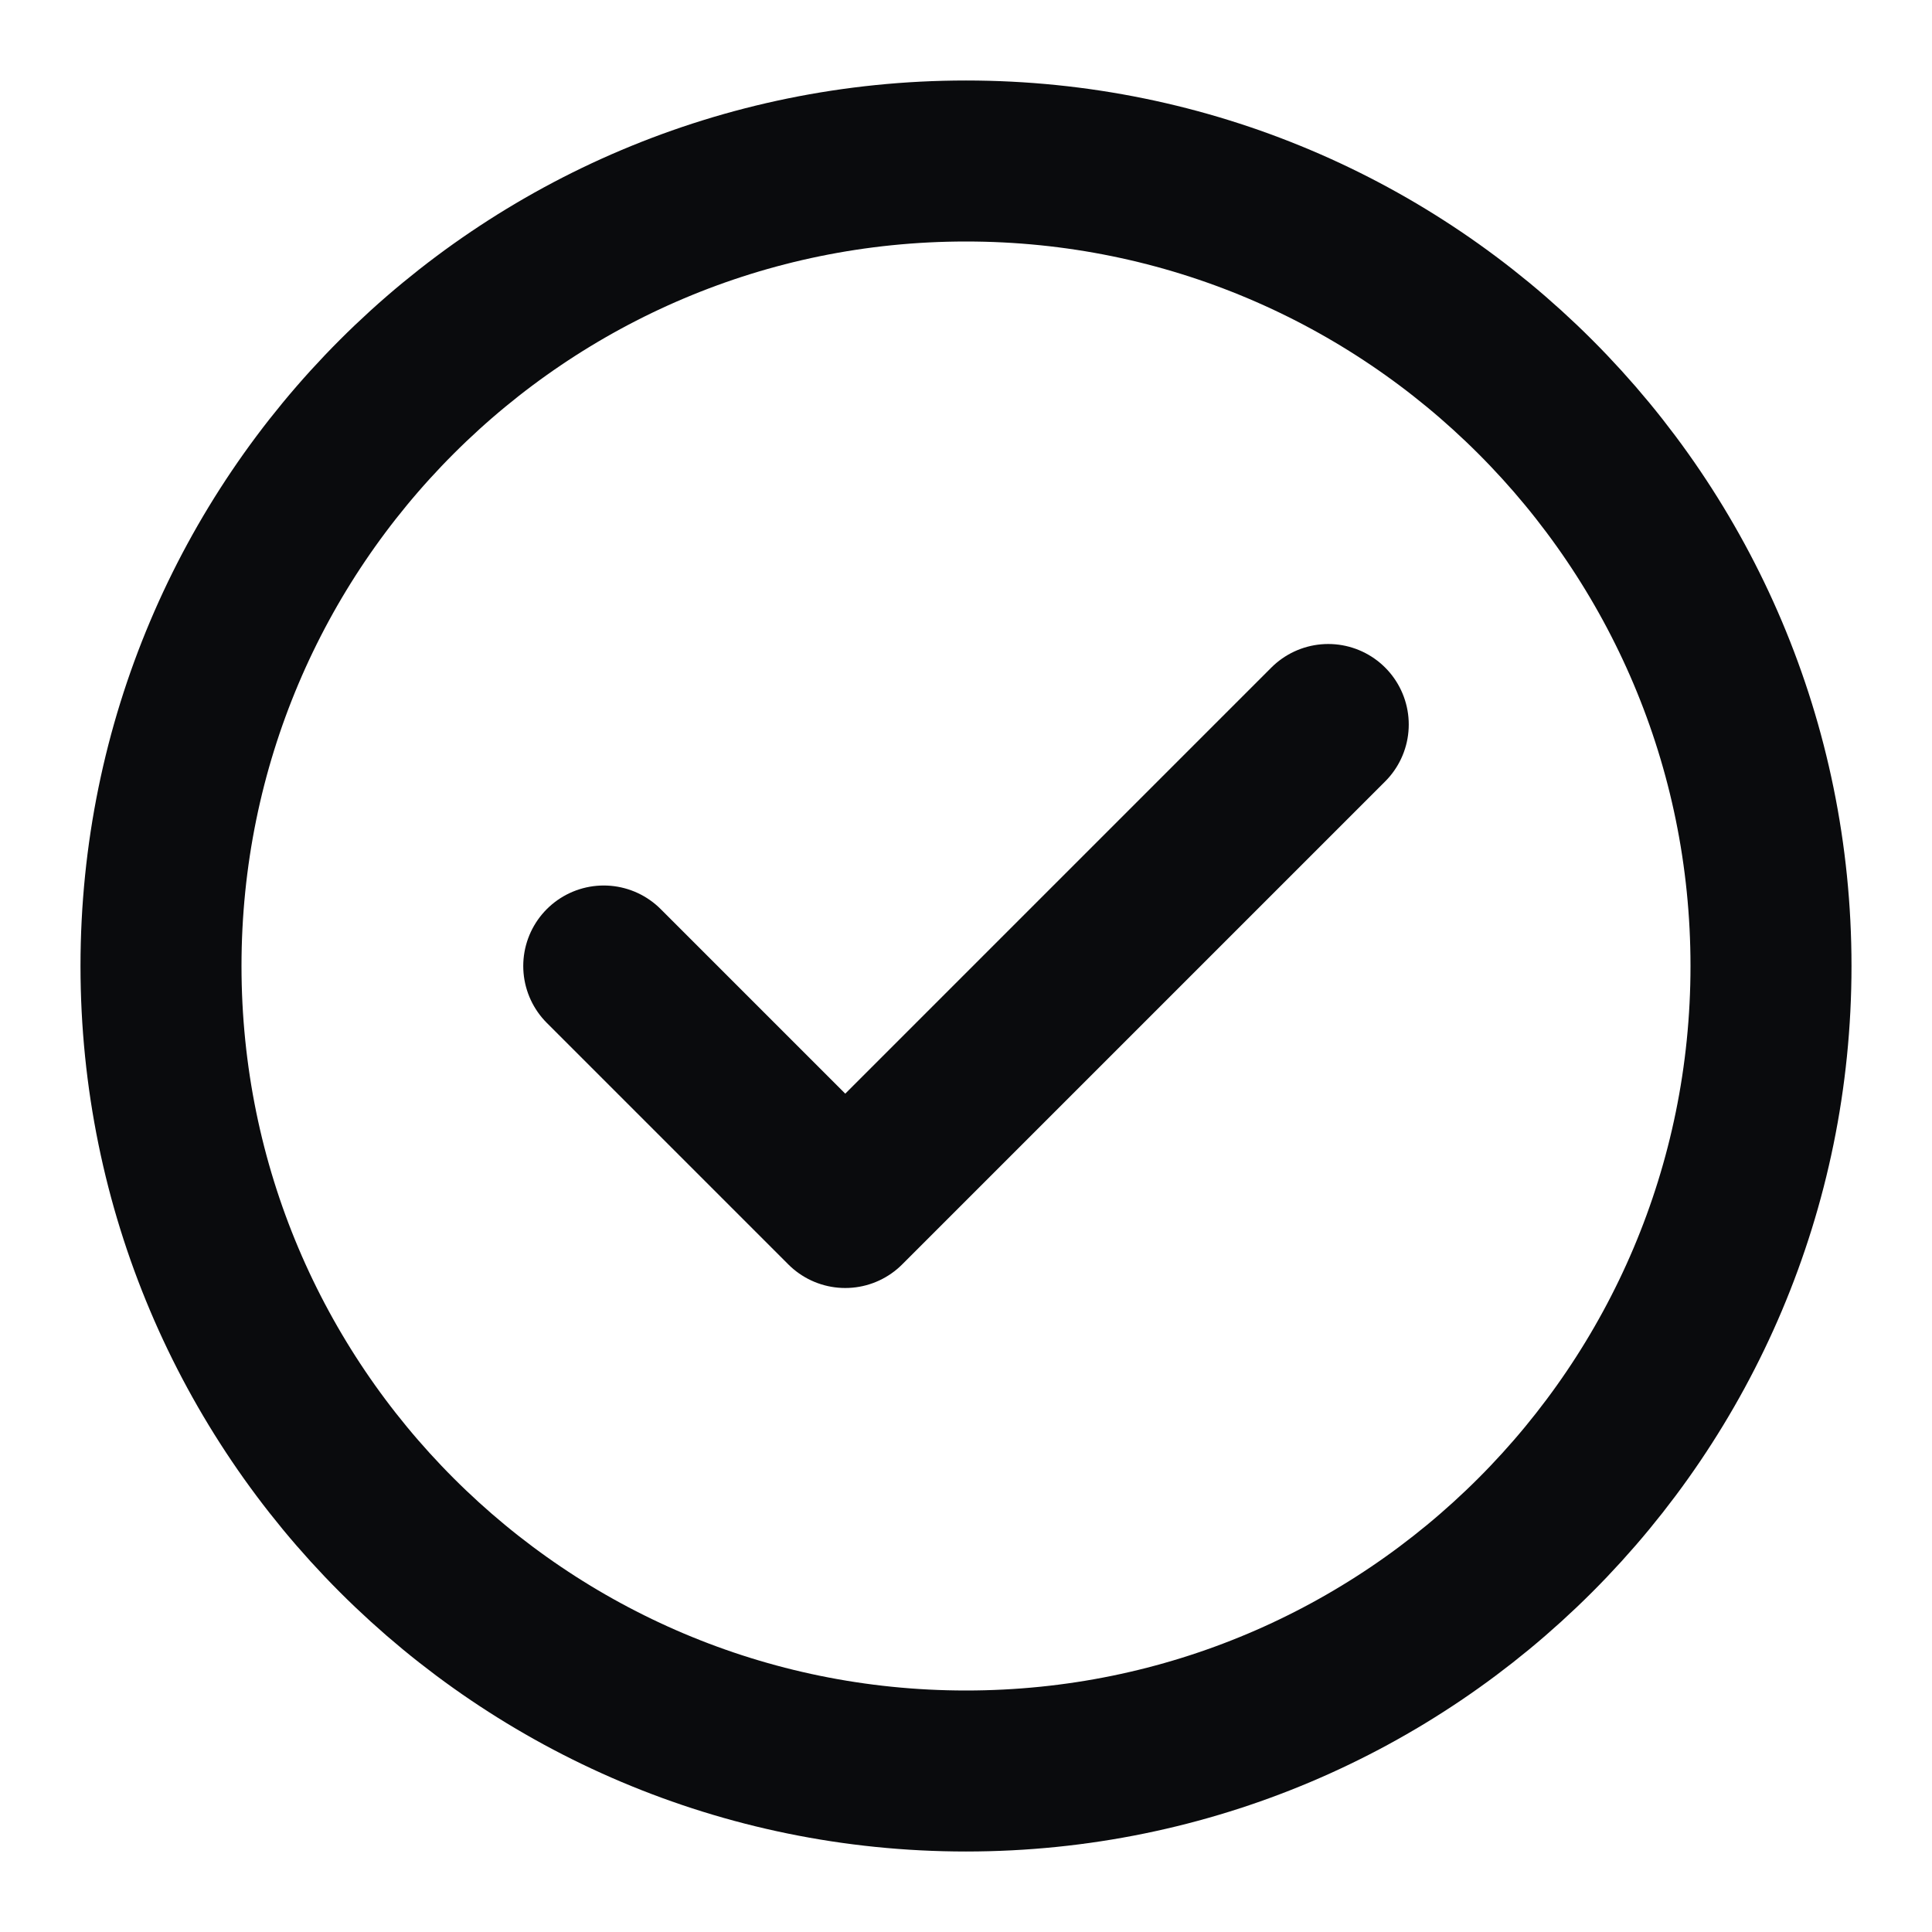 <svg width="24" height="24" viewBox="0 0 24 24" fill="none" xmlns="http://www.w3.org/2000/svg">
<g id="24x24 / check-circle">
<path id="Icon" d="M7.5 12L10.5 15L16.5 9M22 12C22 17.523 17.523 22 12 22C6.477 22 2 17.523 2 12C2 6.477 6.477 2 12 2C17.523 2 22 6.477 22 12Z" stroke="#0A0B0D" stroke-width="2" stroke-linecap="round" stroke-linejoin="round"/>
</g>
</svg>
